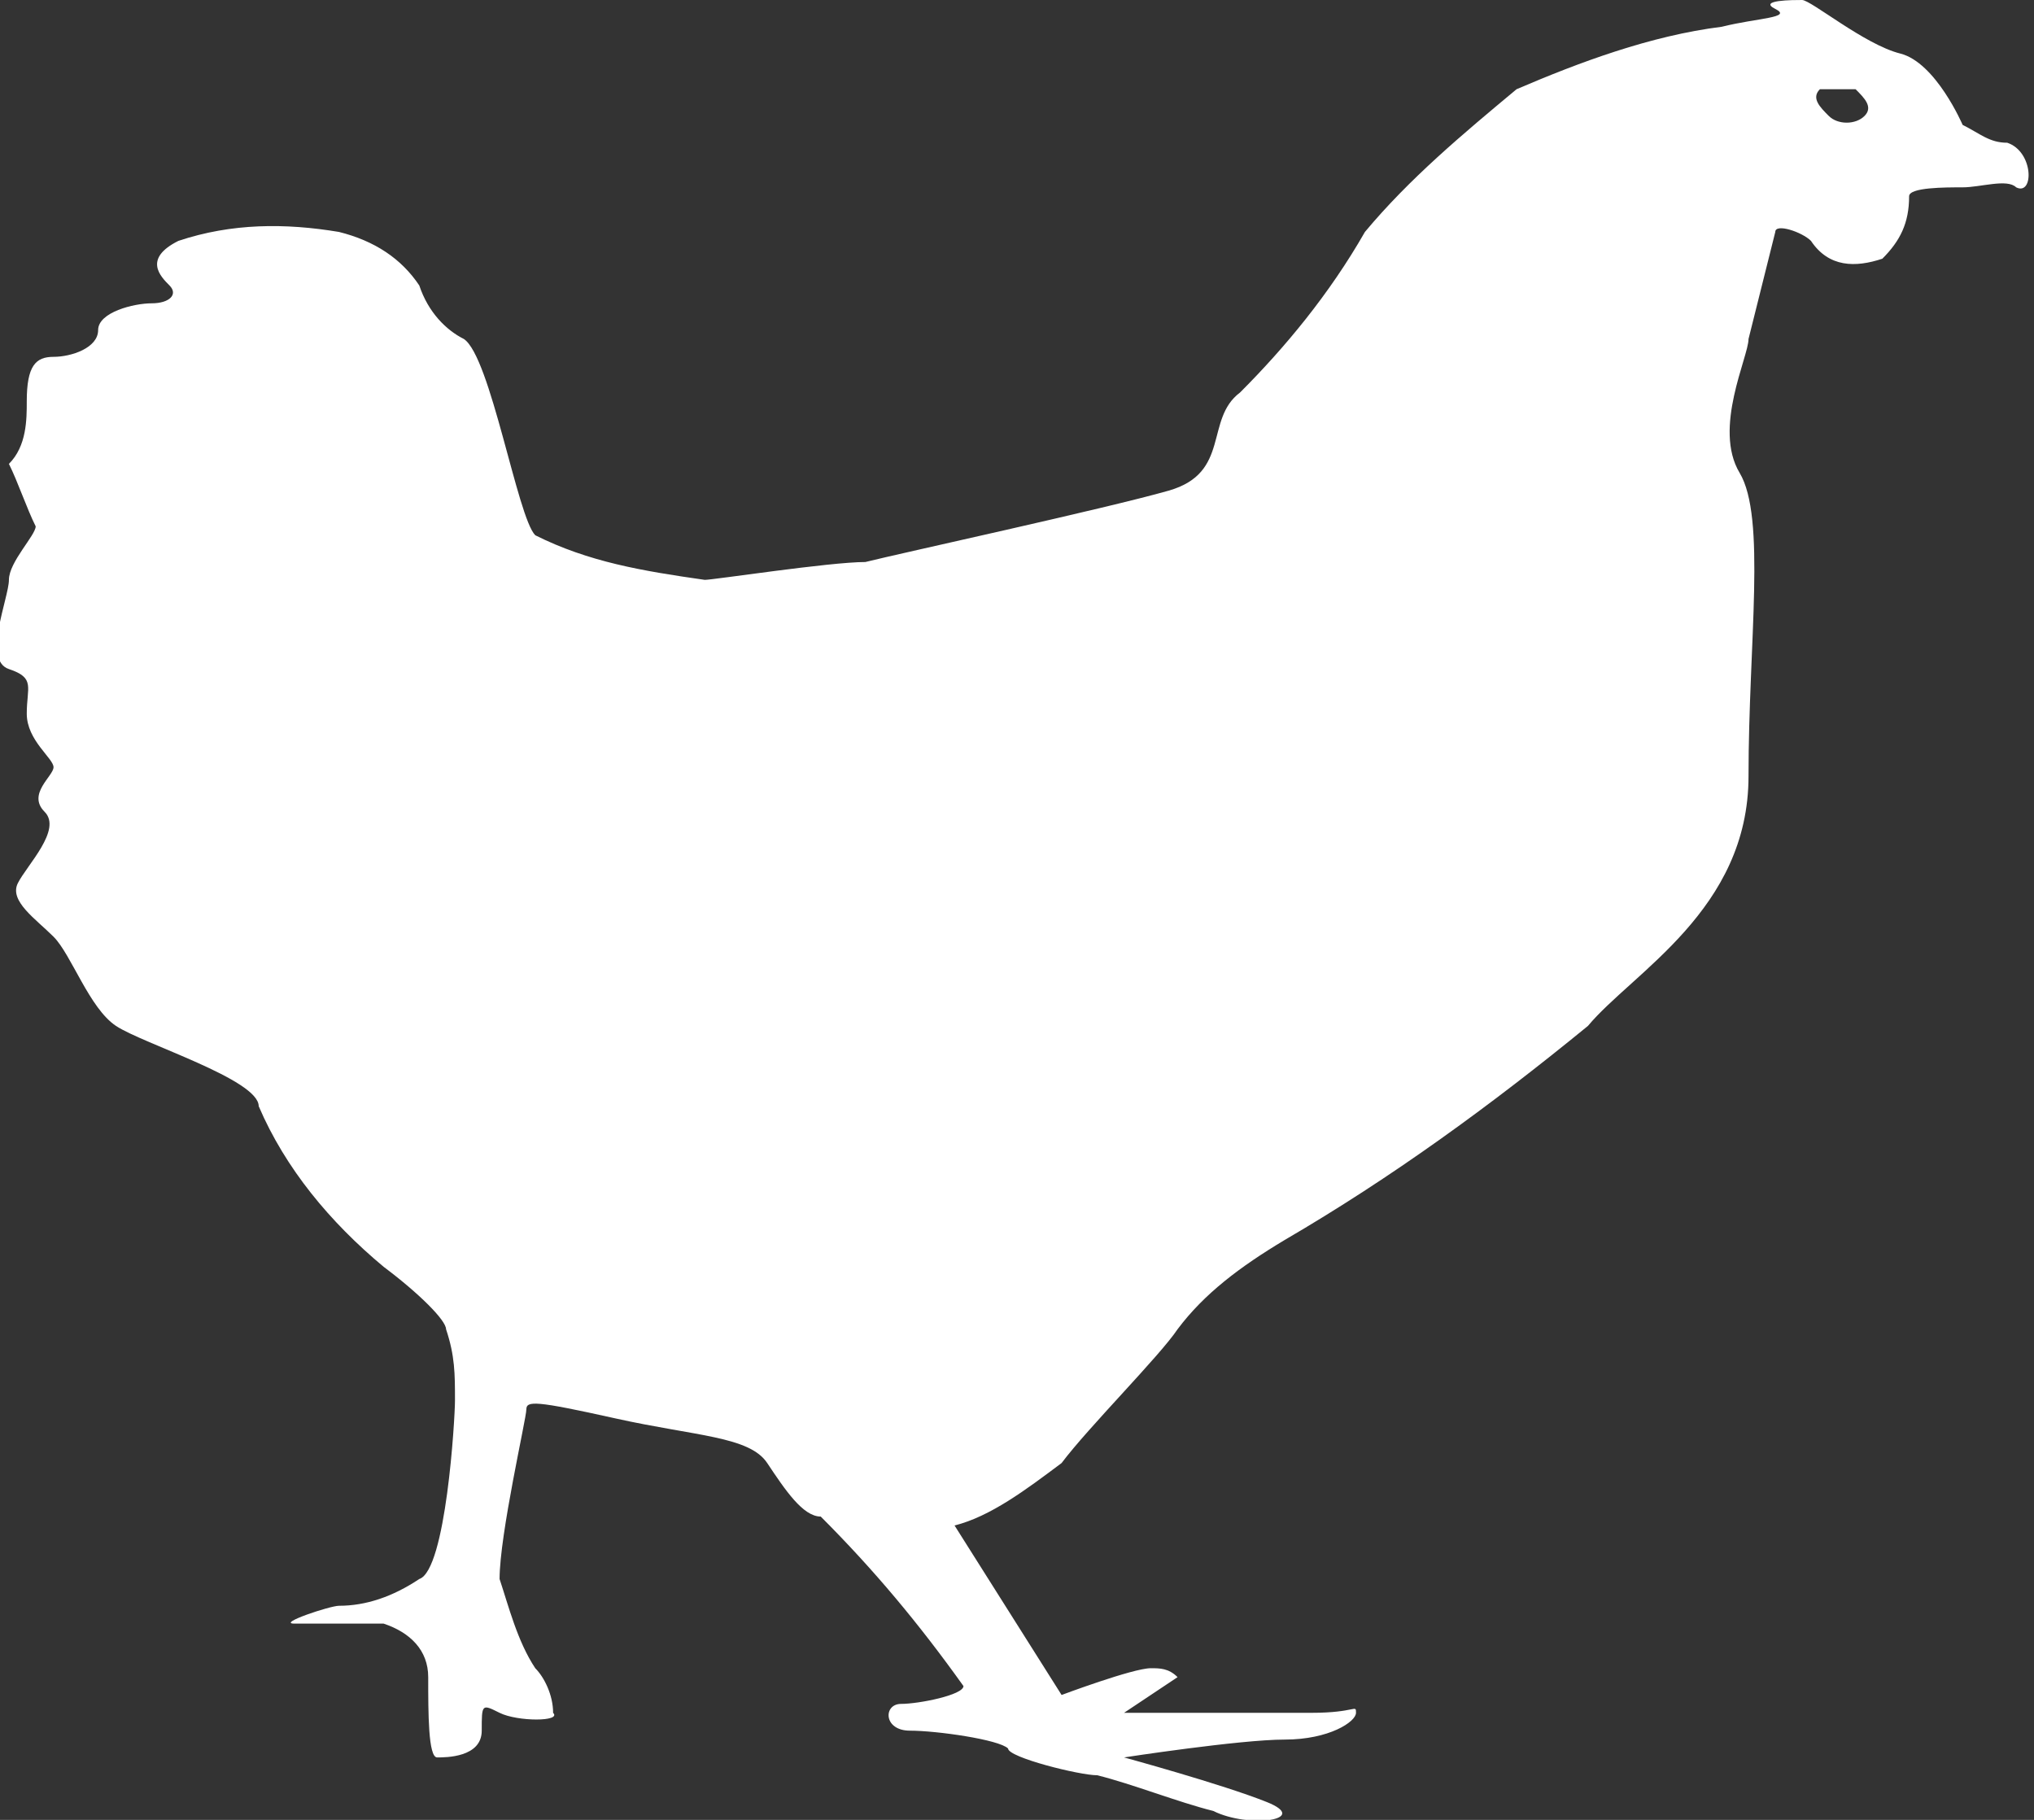 <?xml version="1.0" encoding="utf-8"?>
<!-- Generator: Adobe Illustrator 26.0.3, SVG Export Plug-In . SVG Version: 6.00 Build 0)  -->
<svg version="1.1" id="Слой_1" xmlns="http://www.w3.org/2000/svg" xmlns:xlink="http://www.w3.org/1999/xlink" x="0px" y="0px"
	 viewBox="0 0 22.8 20.4" style="enable-background:new 0 0 22.8 20.4;" xml:space="preserve">
<rect x="0" y="0" width="22.8" height="20.4" fill="#333333" stroke="none"/>
<style type="text/css">
	.st0{fill:#FFFFFF;}
</style>
<path id="Path_266" class="st0" d="M22.5,1.6c-0.2,0-0.3-0.1-0.5-0.2c0,0-0.3-0.7-0.7-0.8S20.3,0,20.2,0s-0.5,0-0.3,0.1
	s-0.2,0.1-0.6,0.2C18.5,0.4,17.7,0.7,17,1c-0.6,0.5-1.2,1-1.7,1.6c-0.4,0.7-0.9,1.3-1.4,1.8c-0.4,0.3-0.1,0.9-0.8,1.1
	s-3,0.7-3.4,0.8c-0.4,0-1.7,0.2-1.8,0.2C7.2,6.4,6.6,6.3,6,6C5.8,5.8,5.5,4,5.2,3.8C5,3.7,4.8,3.5,4.7,3.2C4.5,2.9,4.2,2.7,3.8,2.6
	C3.2,2.5,2.6,2.5,2,2.7C1.6,2.9,1.8,3.1,1.9,3.2s0,0.2-0.2,0.2S1.1,3.5,1.1,3.7S0.8,4,0.6,4S0.3,4.1,0.3,4.5c0,0.2,0,0.5-0.2,0.7
	c0.1,0.2,0.2,0.5,0.3,0.7c0,0.1-0.3,0.4-0.3,0.6s-0.3,0.9,0,1S0.3,7.7,0.3,8s0.3,0.5,0.3,0.6S0.3,8.9,0.5,9.1
	c0.2,0.2-0.2,0.6-0.3,0.8s0.2,0.4,0.4,0.6s0.4,0.8,0.7,1s1.6,0.6,1.6,0.9c0.3,0.7,0.8,1.3,1.4,1.8C4.7,14.5,5,14.8,5,14.9
	c0.1,0.3,0.1,0.5,0.1,0.8c0,0.2-0.1,1.9-0.4,2C4.4,17.9,4.1,18,3.8,18c-0.1,0-0.7,0.2-0.5,0.2s1,0,1,0c0.3,0.1,0.5,0.3,0.5,0.6
	c0,0.4,0,0.9,0.1,0.9s0.5,0,0.5-0.3s0-0.3,0.2-0.2s0.7,0.1,0.6,0c0-0.2-0.1-0.4-0.2-0.5c-0.2-0.3-0.3-0.7-0.4-1
	c0-0.5,0.3-1.8,0.3-1.9s0.1-0.1,1,0.1s1.5,0.2,1.7,0.5c0.2,0.3,0.4,0.6,0.6,0.6c0.6,0.6,1.1,1.2,1.6,1.9c0,0.1-0.5,0.2-0.7,0.2
	s-0.2,0.3,0.1,0.3s1,0.1,1.1,0.2c0,0.1,0.8,0.3,1,0.3c0.4,0.1,0.9,0.3,1.3,0.4c0.4,0.2,1.1,0.1,0.6-0.1s-1.6-0.5-1.6-0.5
	s1.3-0.2,1.8-0.2s0.8-0.2,0.8-0.3s0,0-0.5,0s-2.1,0-2.1,0l0.6-0.4c-0.1-0.1-0.2-0.1-0.3-0.1c-0.2,0-1,0.3-1,0.3l-1.2-1.9
	c0.4-0.1,0.8-0.4,1.2-0.7c0.3-0.4,1.1-1.2,1.3-1.5c0.3-0.4,0.7-0.7,1.2-1c1.2-0.7,2.3-1.5,3.4-2.4c0.5-0.6,1.8-1.3,1.8-2.8
	s0.2-2.9-0.1-3.4s0.1-1.3,0.1-1.5c0.1-0.4,0.2-0.8,0.3-1.2c0-0.1,0.3,0,0.4,0.1C20.5,3,20.8,3,21.1,2.9c0.2-0.2,0.3-0.4,0.3-0.7
	c0-0.1,0.4-0.1,0.6-0.1s0.5-0.1,0.6,0C22.8,2.2,22.8,1.7,22.5,1.6z M20.9,1.3c-0.1,0.1-0.3,0.1-0.4,0c-0.1-0.1-0.2-0.2-0.1-0.3
	C20.5,1,20.7,1,20.8,1C20.9,1.1,21,1.2,20.9,1.3L20.9,1.3z"/>
</svg>
